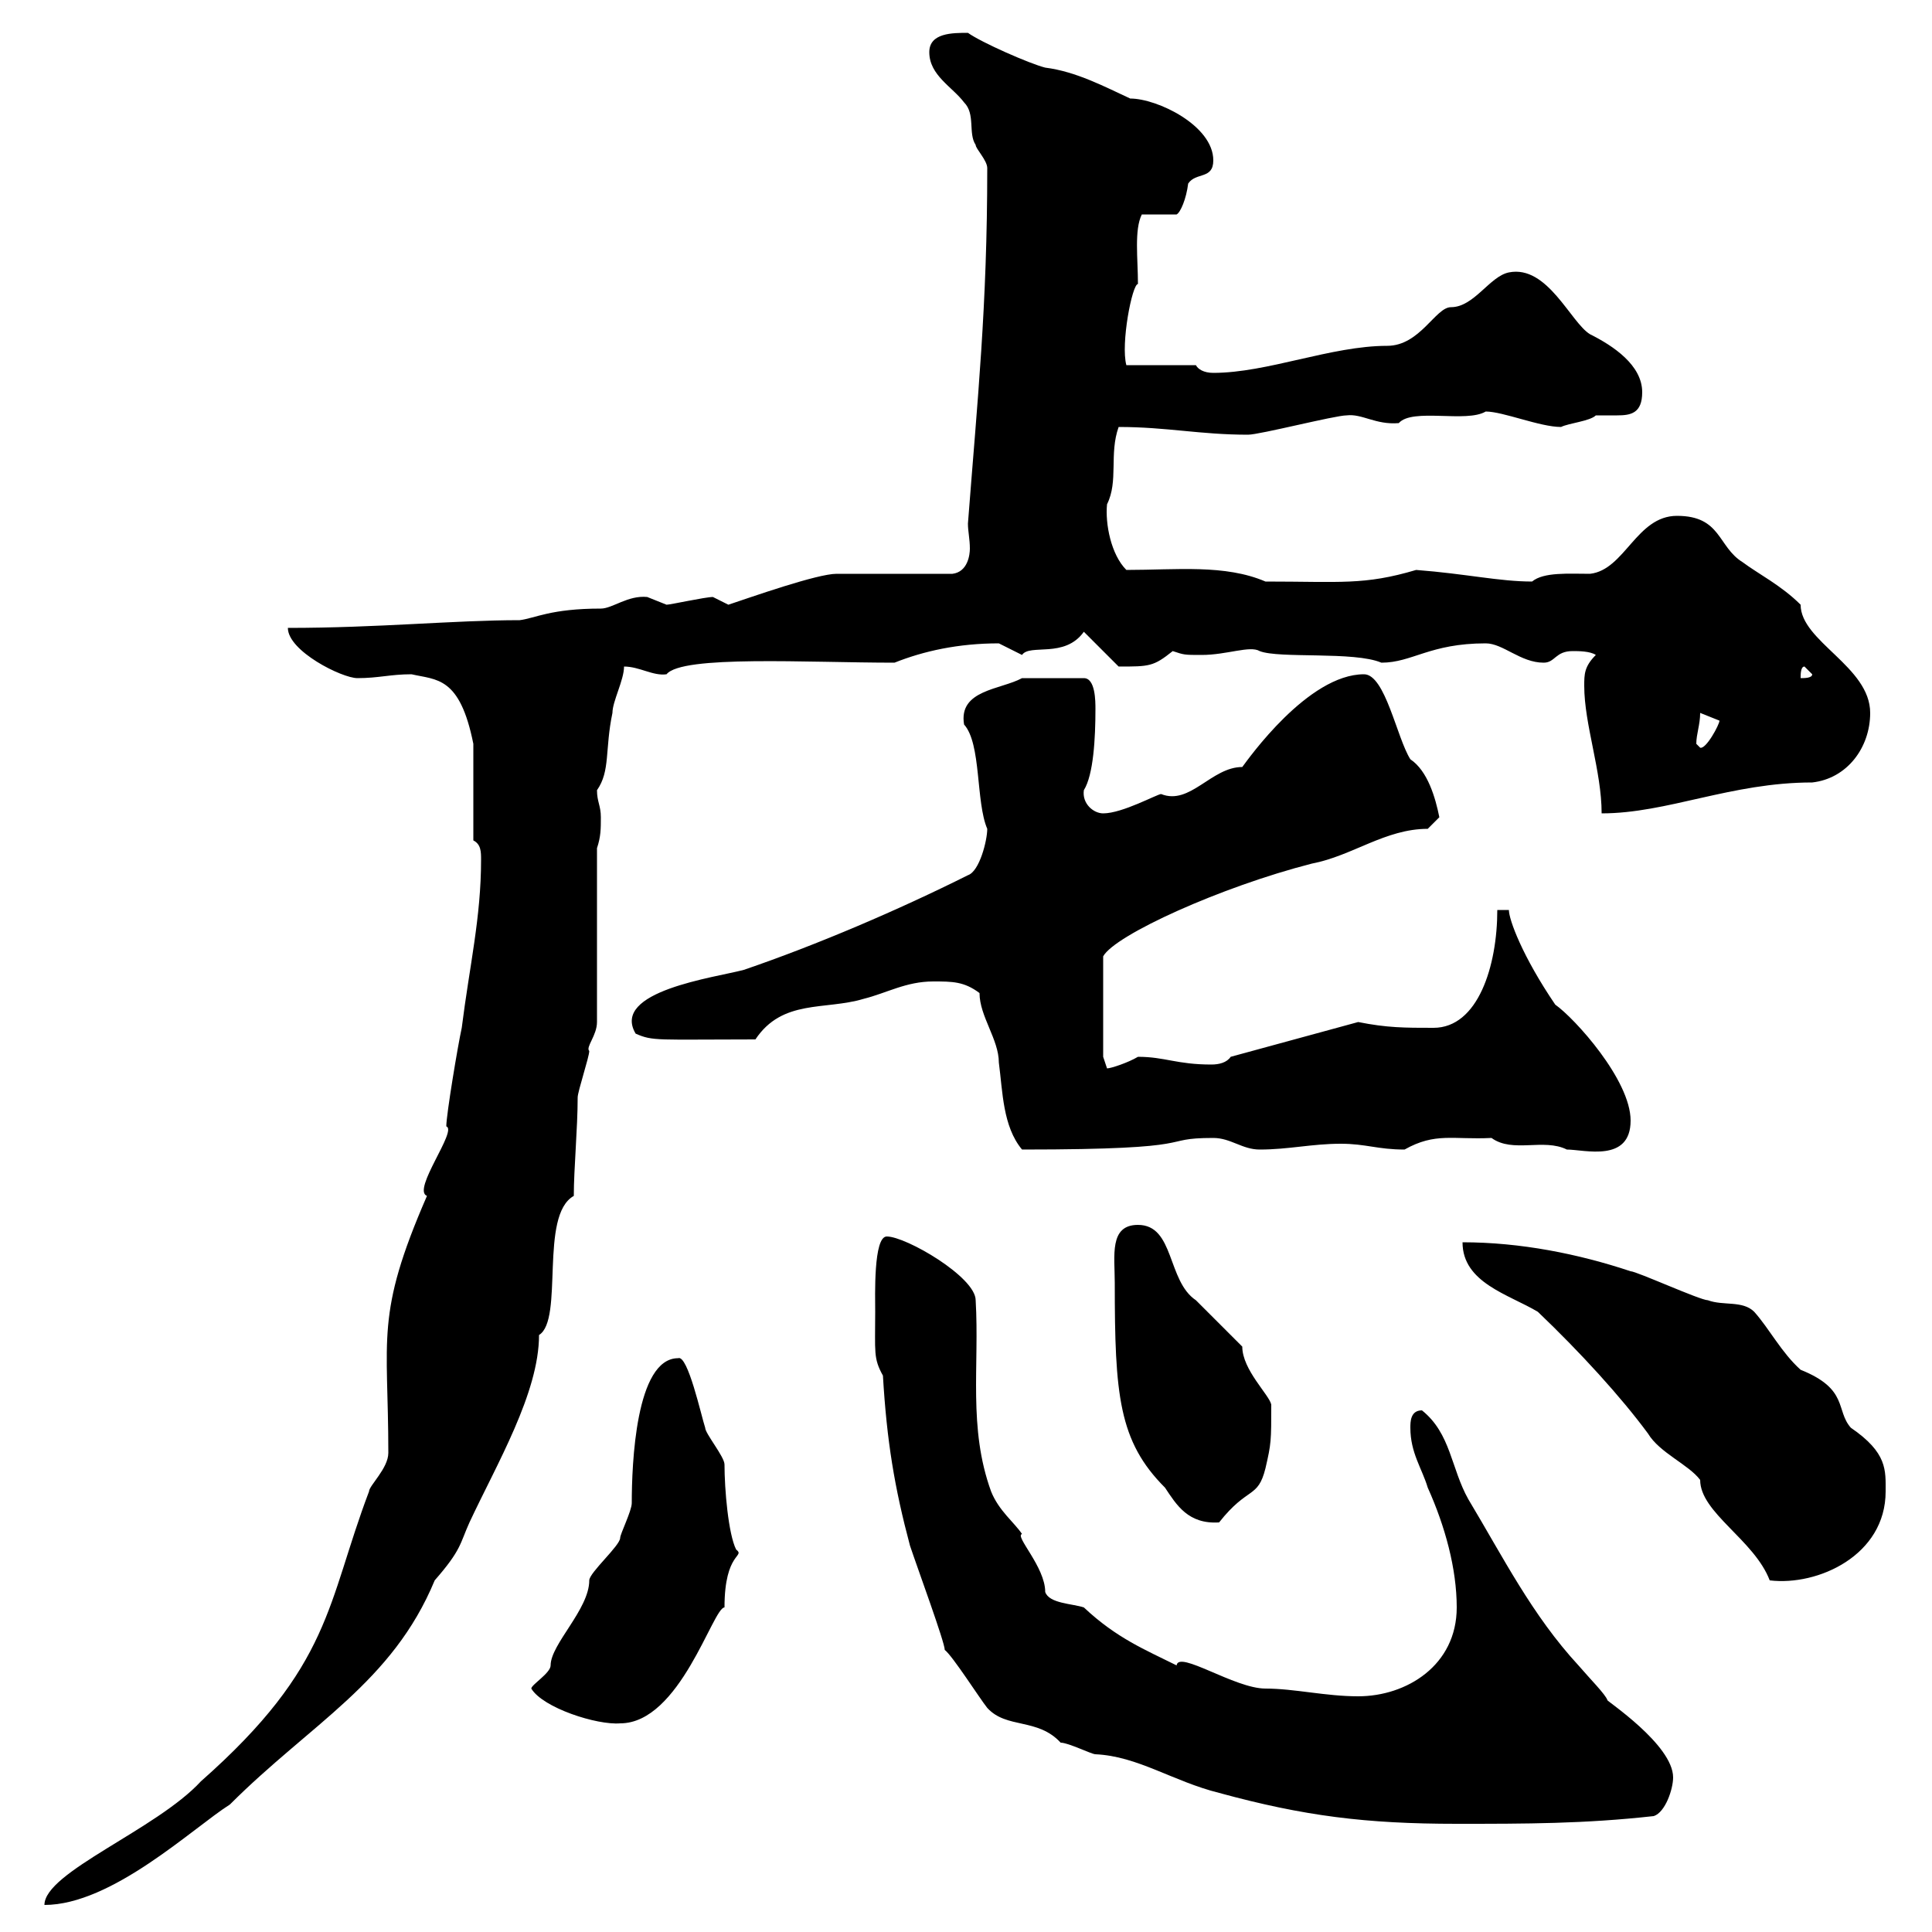 <svg xmlns="http://www.w3.org/2000/svg" xmlns:xlink="http://www.w3.org/1999/xlink" width="300" height="300"><path d="M60.30 225.60C60.30 228 57.30 230.70 57.30 231.60C50.70 249 51.60 258.60 31.20 276.60C24.30 284.10 6.90 290.70 6.90 295.80C17.40 295.80 30 283.80 35.70 280.20C48.30 267.60 60.90 261.30 67.50 245.40C71.70 240.60 71.40 239.70 72.90 236.40C77.10 227.40 83.70 216.30 83.70 207.30C87.60 204.90 83.70 188.70 89.10 185.70C89.10 181.50 89.70 175.20 89.70 170.40C89.70 169.50 91.50 164.10 91.50 163.20C90.90 162.60 92.70 160.80 92.70 158.70L92.70 131.70C93.30 129.90 93.30 128.70 93.30 126.90C93.30 125.10 92.70 124.50 92.70 122.70C94.80 119.70 93.90 116.40 95.10 110.70C95.10 108.90 96.90 105.60 96.90 103.50C99.30 103.50 101.40 105 103.50 104.70C105.90 101.70 125.40 102.90 138.90 102.90C143.40 101.10 148.80 99.90 155.10 99.90C155.10 99.90 158.70 101.70 158.70 101.70C159.90 99.90 165.30 102.30 168.30 98.10L173.70 103.50C178.50 103.50 179.10 103.50 182.10 101.10C183.90 101.70 183.90 101.70 186.60 101.70C190.50 101.70 194.10 100.20 195.60 101.10C198.60 102.30 210.30 101.10 214.50 102.90C219.30 102.90 222 99.90 230.70 99.90C233.40 99.90 236.10 102.90 239.70 102.90C241.50 102.90 241.50 101.10 244.20 101.10C245.10 101.10 246.90 101.10 247.80 101.70C246 103.50 246 104.70 246 106.50C246 112.50 248.70 119.70 248.70 126.30C258.90 126.30 268.80 121.50 281.40 121.50C286.80 120.90 290.40 116.10 290.40 110.70C290.40 103.50 279.60 99.60 279.60 93.90C276.60 90.90 273 89.10 270.60 87.30C266.70 84.90 267.30 80.10 260.40 80.10C254.10 80.10 252.30 88.50 246.90 89.10C243.60 89.10 239.70 88.80 237.90 90.30C232.80 90.30 227.70 89.10 219.90 88.50C211.80 90.90 208.20 90.30 196.50 90.30C190.20 87.60 182.70 88.50 174.90 88.50C172.50 86.10 171.60 81.30 171.90 78.30C173.70 74.70 172.20 70.50 173.70 66.30C181.20 66.30 186.30 67.50 193.80 67.50C195.60 67.50 207.30 64.50 209.10 64.50C211.50 64.20 213.60 66 217.20 65.70C219.30 63.30 227.70 65.70 230.70 63.90C233.40 63.90 239.10 66.30 242.40 66.30C243.60 65.70 246.90 65.40 247.80 64.50C249 64.50 249.90 64.50 251.10 64.50C253.20 64.50 255 64.20 255 60.90C255 56.70 250.50 53.70 246.90 51.90C243.90 50.10 240.30 41.10 234.30 42.30C231.30 42.90 228.90 47.70 225.30 47.70C222.90 47.70 220.50 53.70 215.40 53.70C206.70 53.70 196.80 57.90 188.40 57.90C186.90 57.90 186 57.30 185.70 56.70L174.90 56.70C174 53.40 175.80 44.10 176.70 44.10C176.70 40.20 176.10 35.70 177.30 33.30L182.70 33.30C183.30 33 184.20 30.90 184.50 28.50C185.70 26.70 188.40 27.90 188.40 24.90C188.40 19.50 179.70 15.30 175.50 15.30C171.60 13.50 167.10 11.10 162.30 10.50C159.90 9.90 152.40 6.60 150.30 5.10C147.90 5.10 144.30 5.10 144.30 8.10C144.30 11.70 147.90 13.50 149.70 15.90C151.50 17.70 150.30 20.70 151.50 22.50C151.50 23.10 153.30 24.90 153.30 26.10C153.30 47.70 151.80 61.80 150.30 81.30C150.30 82.50 150.60 83.70 150.60 85.20C150.60 86.10 150.30 88.80 147.90 89.10L129.90 89.10C126.90 89.10 116.70 92.70 113.10 93.90C113.10 93.90 110.70 92.70 110.70 92.70C109.50 92.70 104.10 93.90 103.50 93.90C103.50 93.90 100.50 92.70 100.50 92.70C97.50 92.40 95.10 94.50 93.30 94.50C85.50 94.50 83.10 96 80.70 96.30C70.50 96.30 58.80 97.50 44.70 97.50C44.70 101.10 53.10 105.30 55.50 105.30C58.80 105.30 60.60 104.70 63.90 104.70C67.80 105.60 71.40 105 73.50 115.50L73.50 130.50C74.70 131.10 74.70 132.30 74.70 133.50C74.70 142.50 72.90 150 71.70 159.60C71.10 162.30 69.30 173.10 69.30 174.90C71.10 175.50 63.90 184.80 66.30 185.70C58.20 204.30 60.30 207.60 60.30 225.60ZM135.90 203.70C135.90 210 135.60 210.90 137.10 213.60C137.70 223.80 138.90 231 141.30 240C142.50 243.60 146.70 255 146.70 256.20C147.90 257.10 152.10 263.70 153.30 265.20C156.30 268.50 161.10 266.70 164.70 270.60C165.90 270.60 169.50 272.40 170.10 272.40C176.70 272.70 182.10 276.60 189.30 278.40C202.50 282 212.10 283.20 226.20 283.20C237 283.20 246 283.20 256.80 282C258.60 281.40 259.80 277.80 259.80 276C259.80 270.90 249.30 264 249.60 264C249.30 263.10 246.90 260.70 245.10 258.60C237.90 250.80 233.40 241.80 228 232.80C225.30 228 225.30 222.60 220.80 219C219 219 219 220.80 219 221.70C219 225.60 220.80 228 221.70 231C224.40 237 226.20 243.60 226.20 249.60C226.20 258.60 218.40 263.40 210.90 263.40C205.80 263.40 201 262.20 196.50 262.20C191.70 262.20 183 256.20 182.70 258.60C177.90 256.20 173.40 254.40 168.30 249.60C166.50 249 162.90 249 162.30 247.20C162.30 243.30 157.50 238.50 158.70 238.20C157.50 236.40 155.10 234.60 153.90 231.60C150.30 221.70 152.10 212.10 151.50 201.90C151.50 198.30 140.70 192 137.70 192C135.60 192 135.90 201.30 135.90 203.70ZM82.50 262.20C84.30 265.20 92.70 267.90 96.30 267.60C105.60 267.60 110.70 249.60 112.50 249.60C112.50 240.90 115.80 241.80 114.30 240.60C113.10 238.20 112.50 231.30 112.50 227.40C112.50 226.20 109.50 222.60 109.50 221.70C108.90 219.90 106.80 210.30 105.30 210.90C98.70 210.90 98.10 227.40 98.10 233.40C98.10 234.60 96.30 238.20 96.30 238.80C96.30 240 91.50 244.20 91.50 245.40C91.50 249.90 85.50 255.30 85.50 258.60C85.50 259.80 82.50 261.60 82.50 262.20ZM238.80 203.70C245.40 210 251.70 216.90 255.90 222.60C257.70 225.60 262.20 227.40 264 229.80C264 234.90 272.40 239.10 274.80 245.40C282.30 246.30 292.80 241.50 292.80 231.60C292.80 228.30 293.10 225.60 287.40 221.70C285 219 287.10 215.70 279.60 212.70C276.60 210 274.80 206.40 272.40 203.70C270.60 201.90 267.60 202.80 265.20 201.90C264 201.90 254.10 197.40 253.20 197.40C245.10 194.70 236.10 192.90 227.10 192.90C227.10 199.20 234.30 201 238.80 203.70ZM173.10 199.20C173.10 216.60 173.70 223.80 180.90 231C182.70 233.70 184.50 236.70 189.30 236.40C193.80 230.70 195.30 232.80 196.50 228C197.40 224.10 197.40 223.80 197.40 218.10C197.10 216.60 192.90 212.70 192.90 209.10C192 208.20 186.60 202.80 185.70 201.90C181.20 198.90 182.40 190.20 176.70 190.20C172.20 190.20 173.10 195 173.10 199.20ZM152.10 154.20C152.10 157.80 155.10 161.40 155.10 165C155.70 169.50 155.70 174.90 158.70 178.50C187.80 178.50 179.40 176.70 188.40 176.70C191.10 176.70 192.90 178.50 195.60 178.50C200.10 178.50 203.70 177.60 208.20 177.60C212.10 177.60 213.90 178.50 218.10 178.50C222.90 175.80 225.60 177 231.60 176.70C234.90 179.10 239.70 176.70 243.30 178.50C246 178.50 253.20 180.60 253.20 174C253.20 167.70 244.50 158.10 241.50 156C236.40 148.50 234.30 142.80 234.30 141.30L232.50 141.30C232.50 150 229.50 159.60 222.60 159.60C218.10 159.60 215.40 159.60 210.90 158.70L191.10 164.10C190.50 165 189.30 165.30 188.10 165.30C182.70 165.30 180.90 164.10 176.70 164.10C175.20 165 172.50 165.90 171.90 165.90C171.90 165.90 171.30 164.10 171.30 164.10L171.30 148.50C173.10 145.20 189.60 137.70 203.70 134.10C210 132.90 215.10 128.70 221.70 128.70C221.70 128.70 223.50 126.90 223.50 126.90C222.90 123.90 221.70 119.70 219 117.90C216.90 114.60 215.10 104.70 211.80 104.70C203.10 104.70 193.80 117.90 192.90 119.10C188.10 119.10 184.80 125.10 180.30 123.30C179.70 123.30 174.30 126.30 171.30 126.30C169.80 126.30 168 124.80 168.30 122.70C169.80 120.30 170.10 114.60 170.10 110.10C170.10 108.90 170.10 105.30 168.30 105.30L158.70 105.30C155.40 107.10 148.80 107.10 149.70 112.50C152.40 115.50 151.50 124.50 153.30 128.70C153.30 130.50 152.10 135.30 150.30 135.90C139.50 141.30 126.90 146.70 115.50 150.60C111 151.80 94.80 153.90 98.70 160.50C101.40 161.70 102 161.40 117.30 161.40C121.50 155.10 128.10 156.90 134.10 155.10C137.70 154.20 140.70 152.40 144.90 152.40C147.90 152.40 149.70 152.40 152.10 154.20ZM263.40 115.50C263.40 114 264 112.50 264 110.70C264 110.70 267 111.90 267 111.90C267 112.50 264.90 116.40 264 116.10C264 116.10 263.40 115.50 263.40 115.50ZM280.20 103.50L281.40 104.70C281.40 105.30 280.20 105.30 279.60 105.30C279.60 104.70 279.60 103.50 280.20 103.50Z"/></svg>